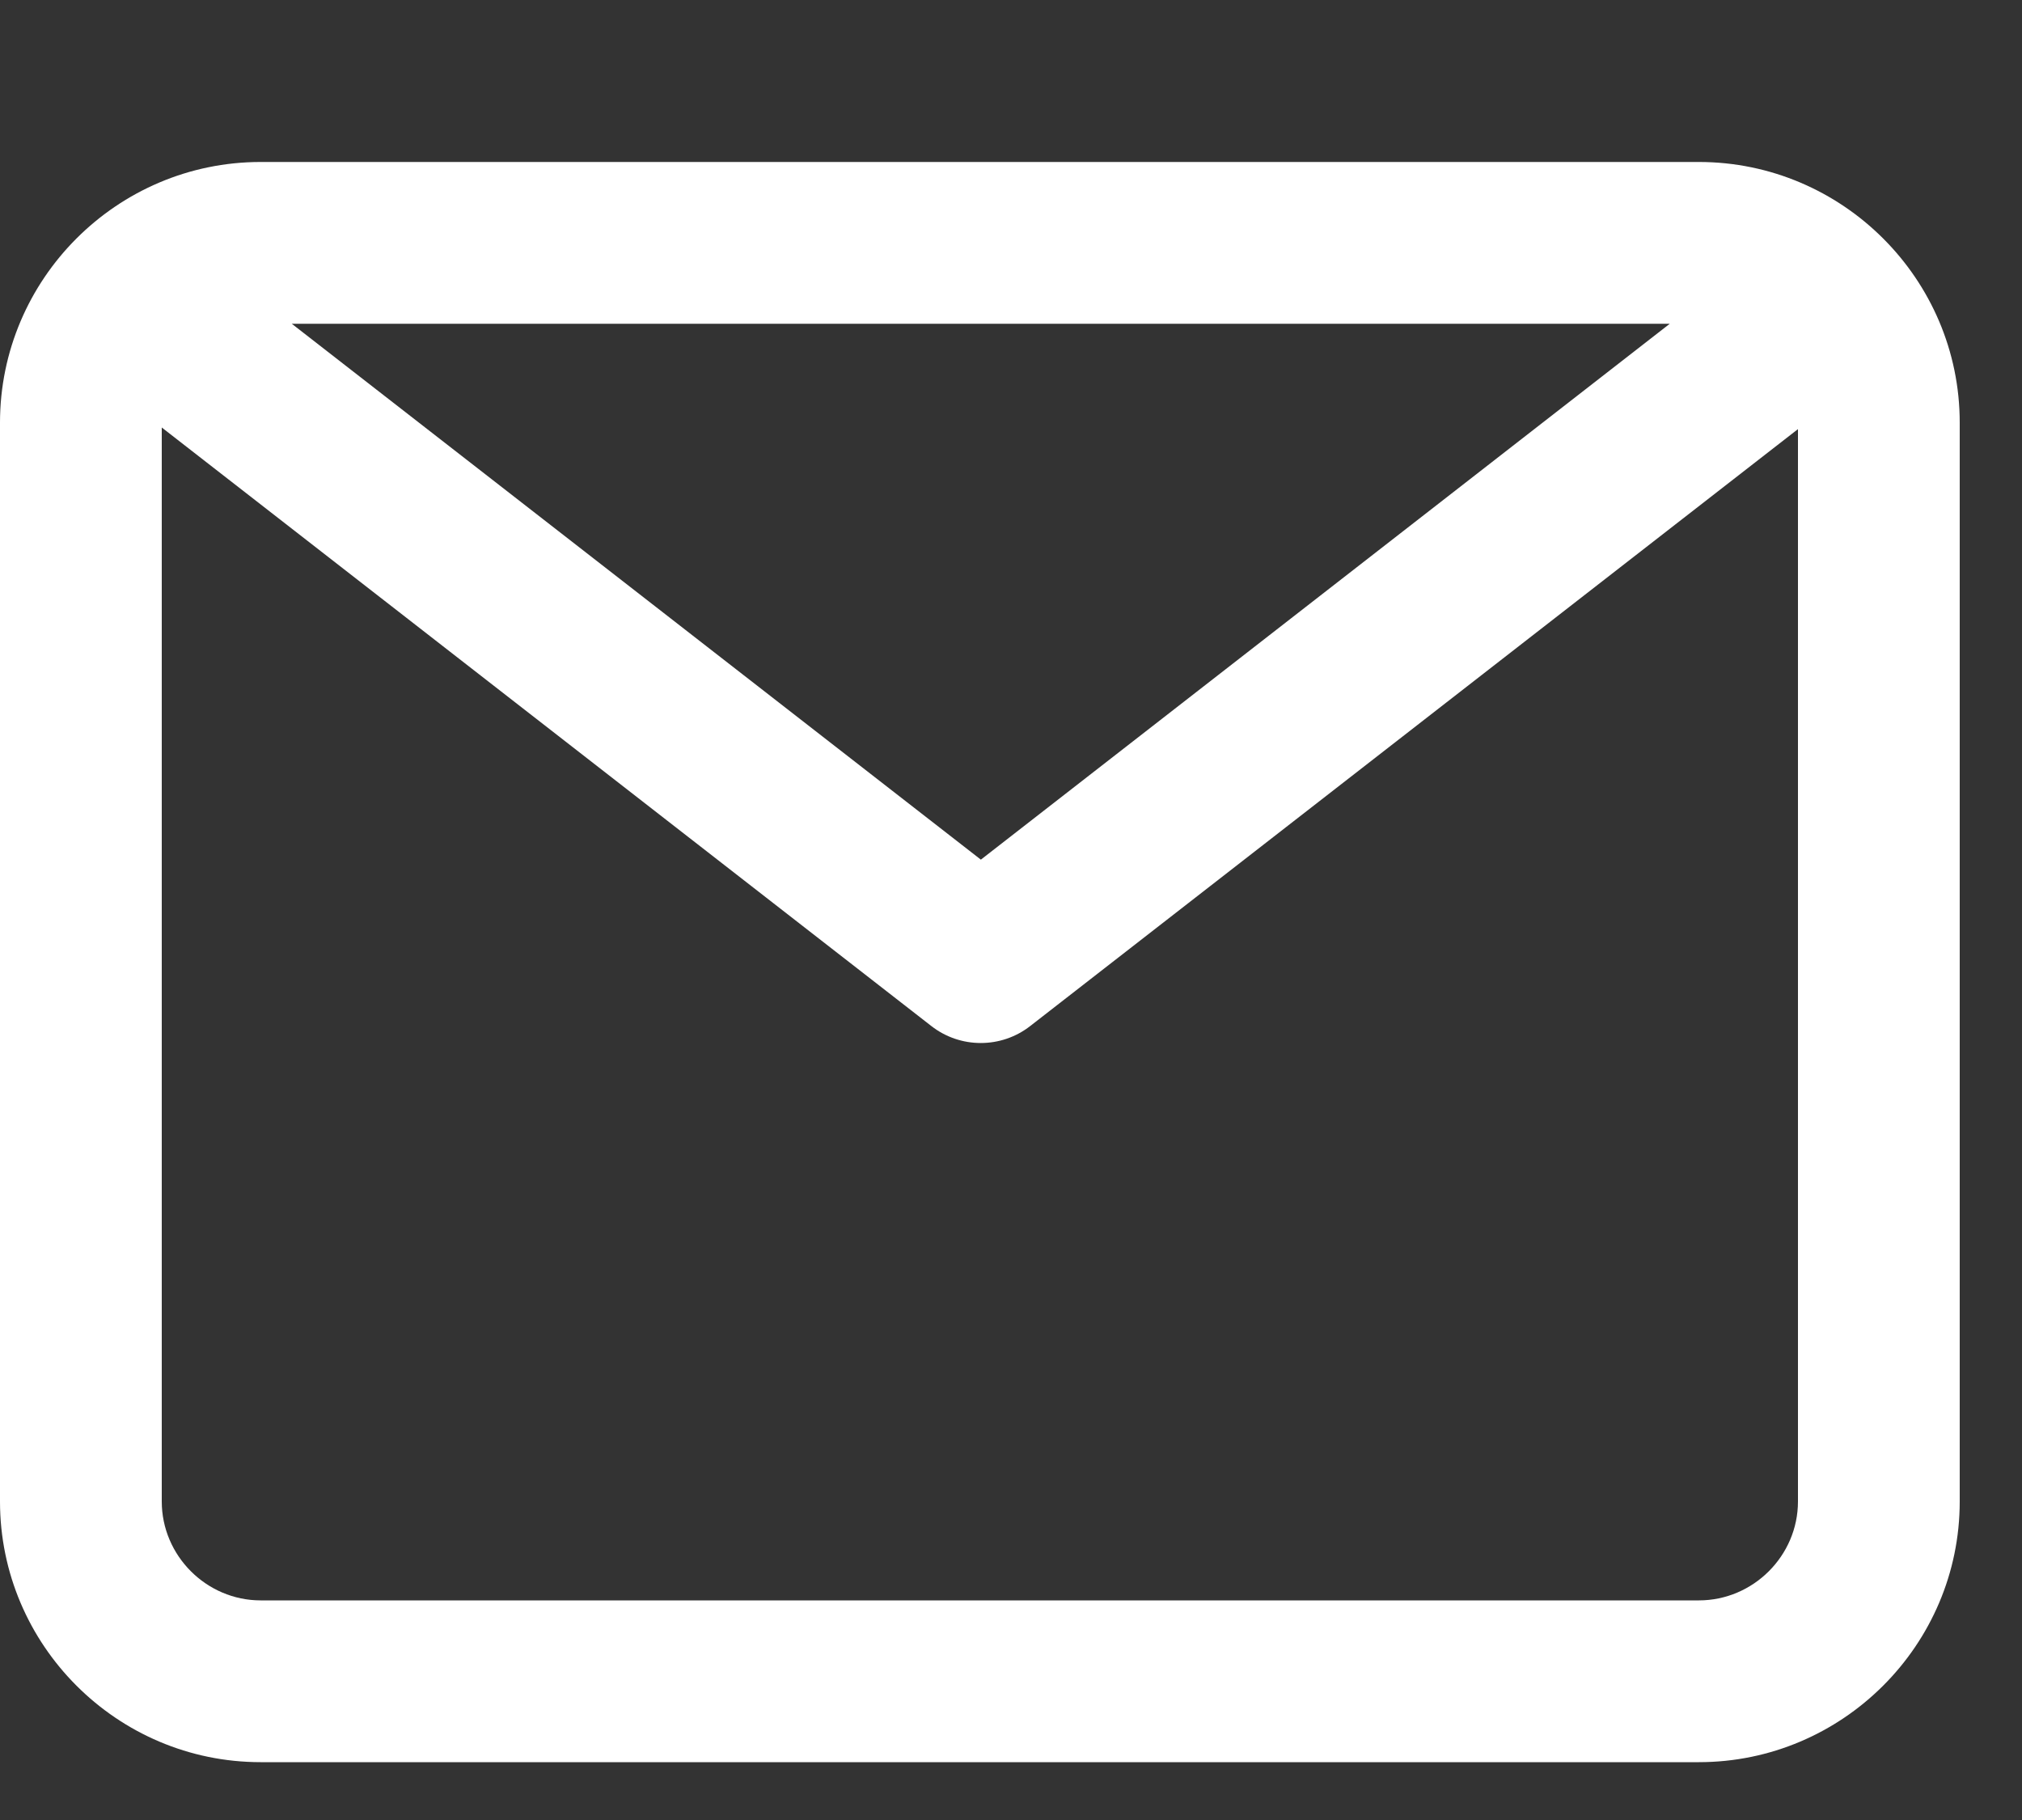 <svg width="100%" height="9" viewBox="0 0 10 9" fill="none" xmlns="http://www.w3.org/2000/svg">
<rect x="0" y="0" width="10" height="9" fill="#333333" stroke="none"/>
<path fill-rule="evenodd" clip-rule="evenodd" d="M0.8 2.114V7.425C0.8 7.693 1.021 7.914 1.289 7.914H8.402C8.671 7.914 8.892 7.693 8.892 7.425V2.122L5.096 5.073C4.952 5.186 4.749 5.186 4.605 5.073L0.8 2.114ZM8.258 1.601H1.443L4.851 4.251L8.258 1.601ZM1.289 0.801C0.579 0.801 0 1.38 0 2.09V7.425C0 8.135 0.579 8.714 1.289 8.714H8.402C9.112 8.714 9.692 8.135 9.692 7.425V2.09C9.692 1.38 9.112 0.801 8.402 0.801H1.289Z" fill="white"/>
</svg>

